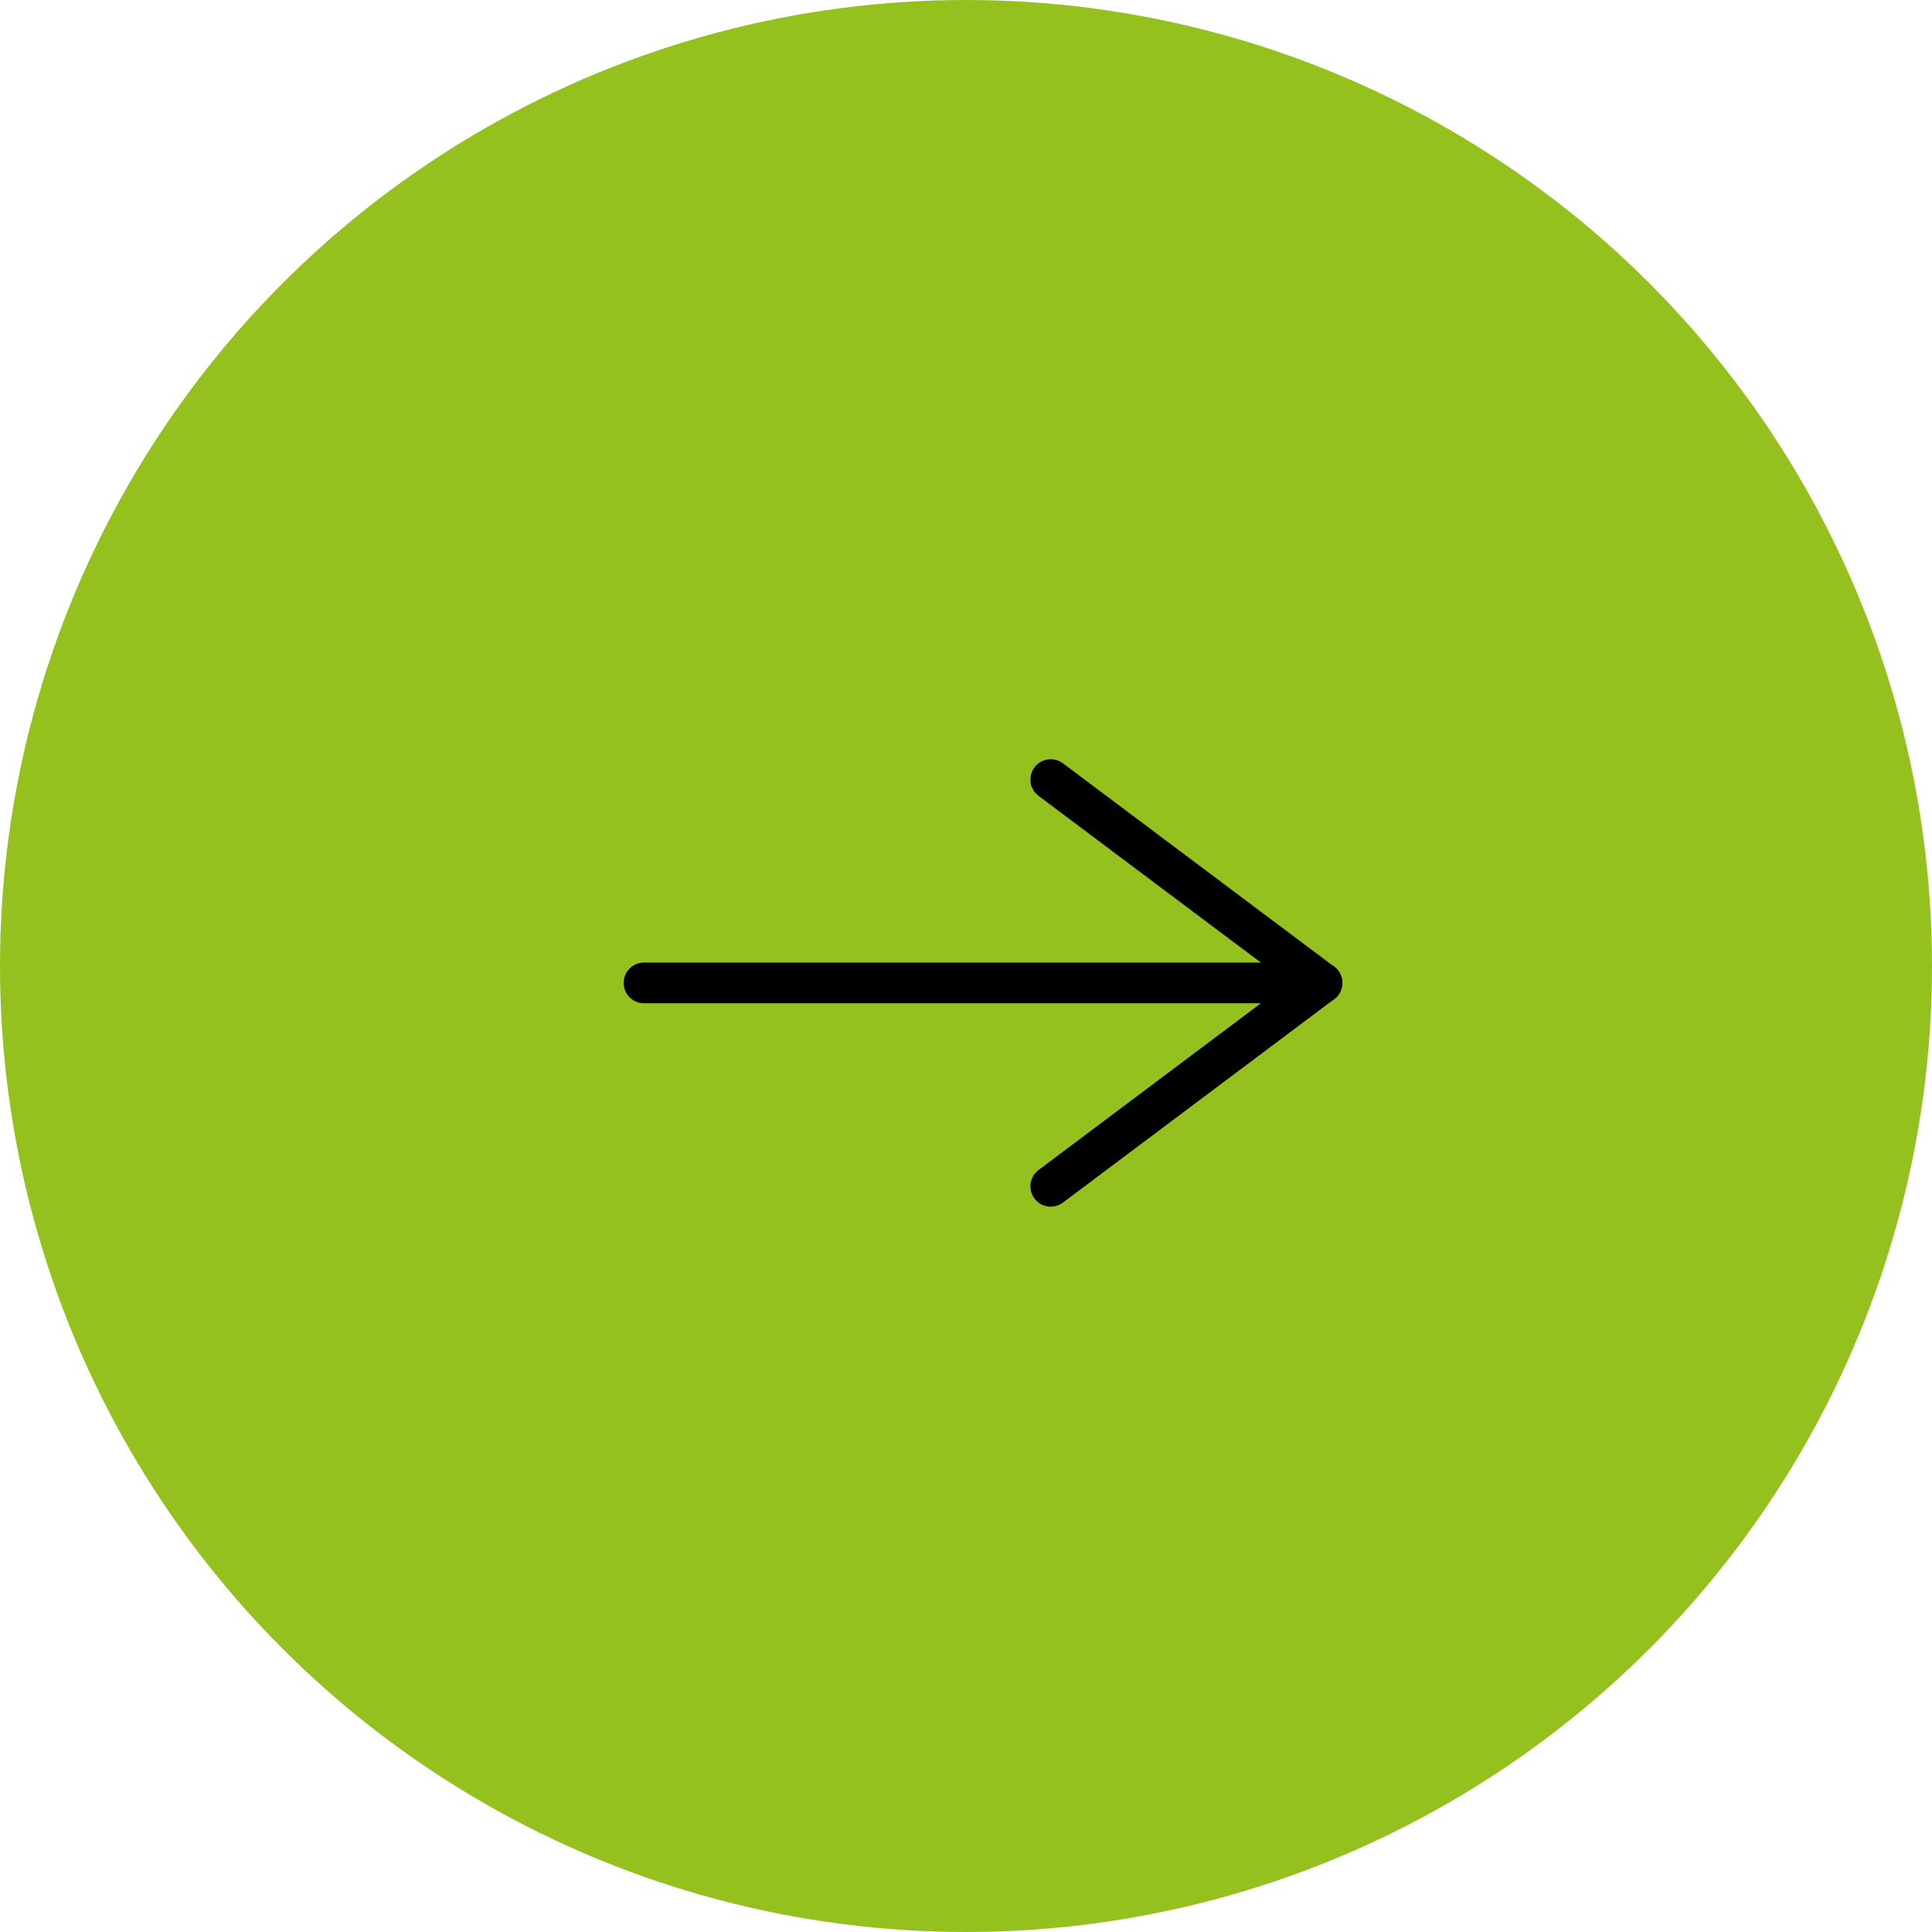 <svg width="37" height="37" viewBox="0 0 37 37" fill="none" xmlns="http://www.w3.org/2000/svg">
<g id="Group 7">
<circle id="Ellipse 3" cx="18.5" cy="18.5" r="18.5" fill="#95C11F"/>
<g id="Group 3">
<path id="Line 9" d="M25.316 18.824L12.333 18.824" stroke="black" stroke-width="0.779" stroke-linecap="round"/>
<path id="Line 10" d="M25.316 18.824L20.123 14.93" stroke="black" stroke-width="0.779" stroke-linecap="round"/>
<path id="Line 12" d="M25.316 18.824L20.123 22.719" stroke="black" stroke-width="0.779" stroke-linecap="round"/>
</g>
</g>
</svg>
